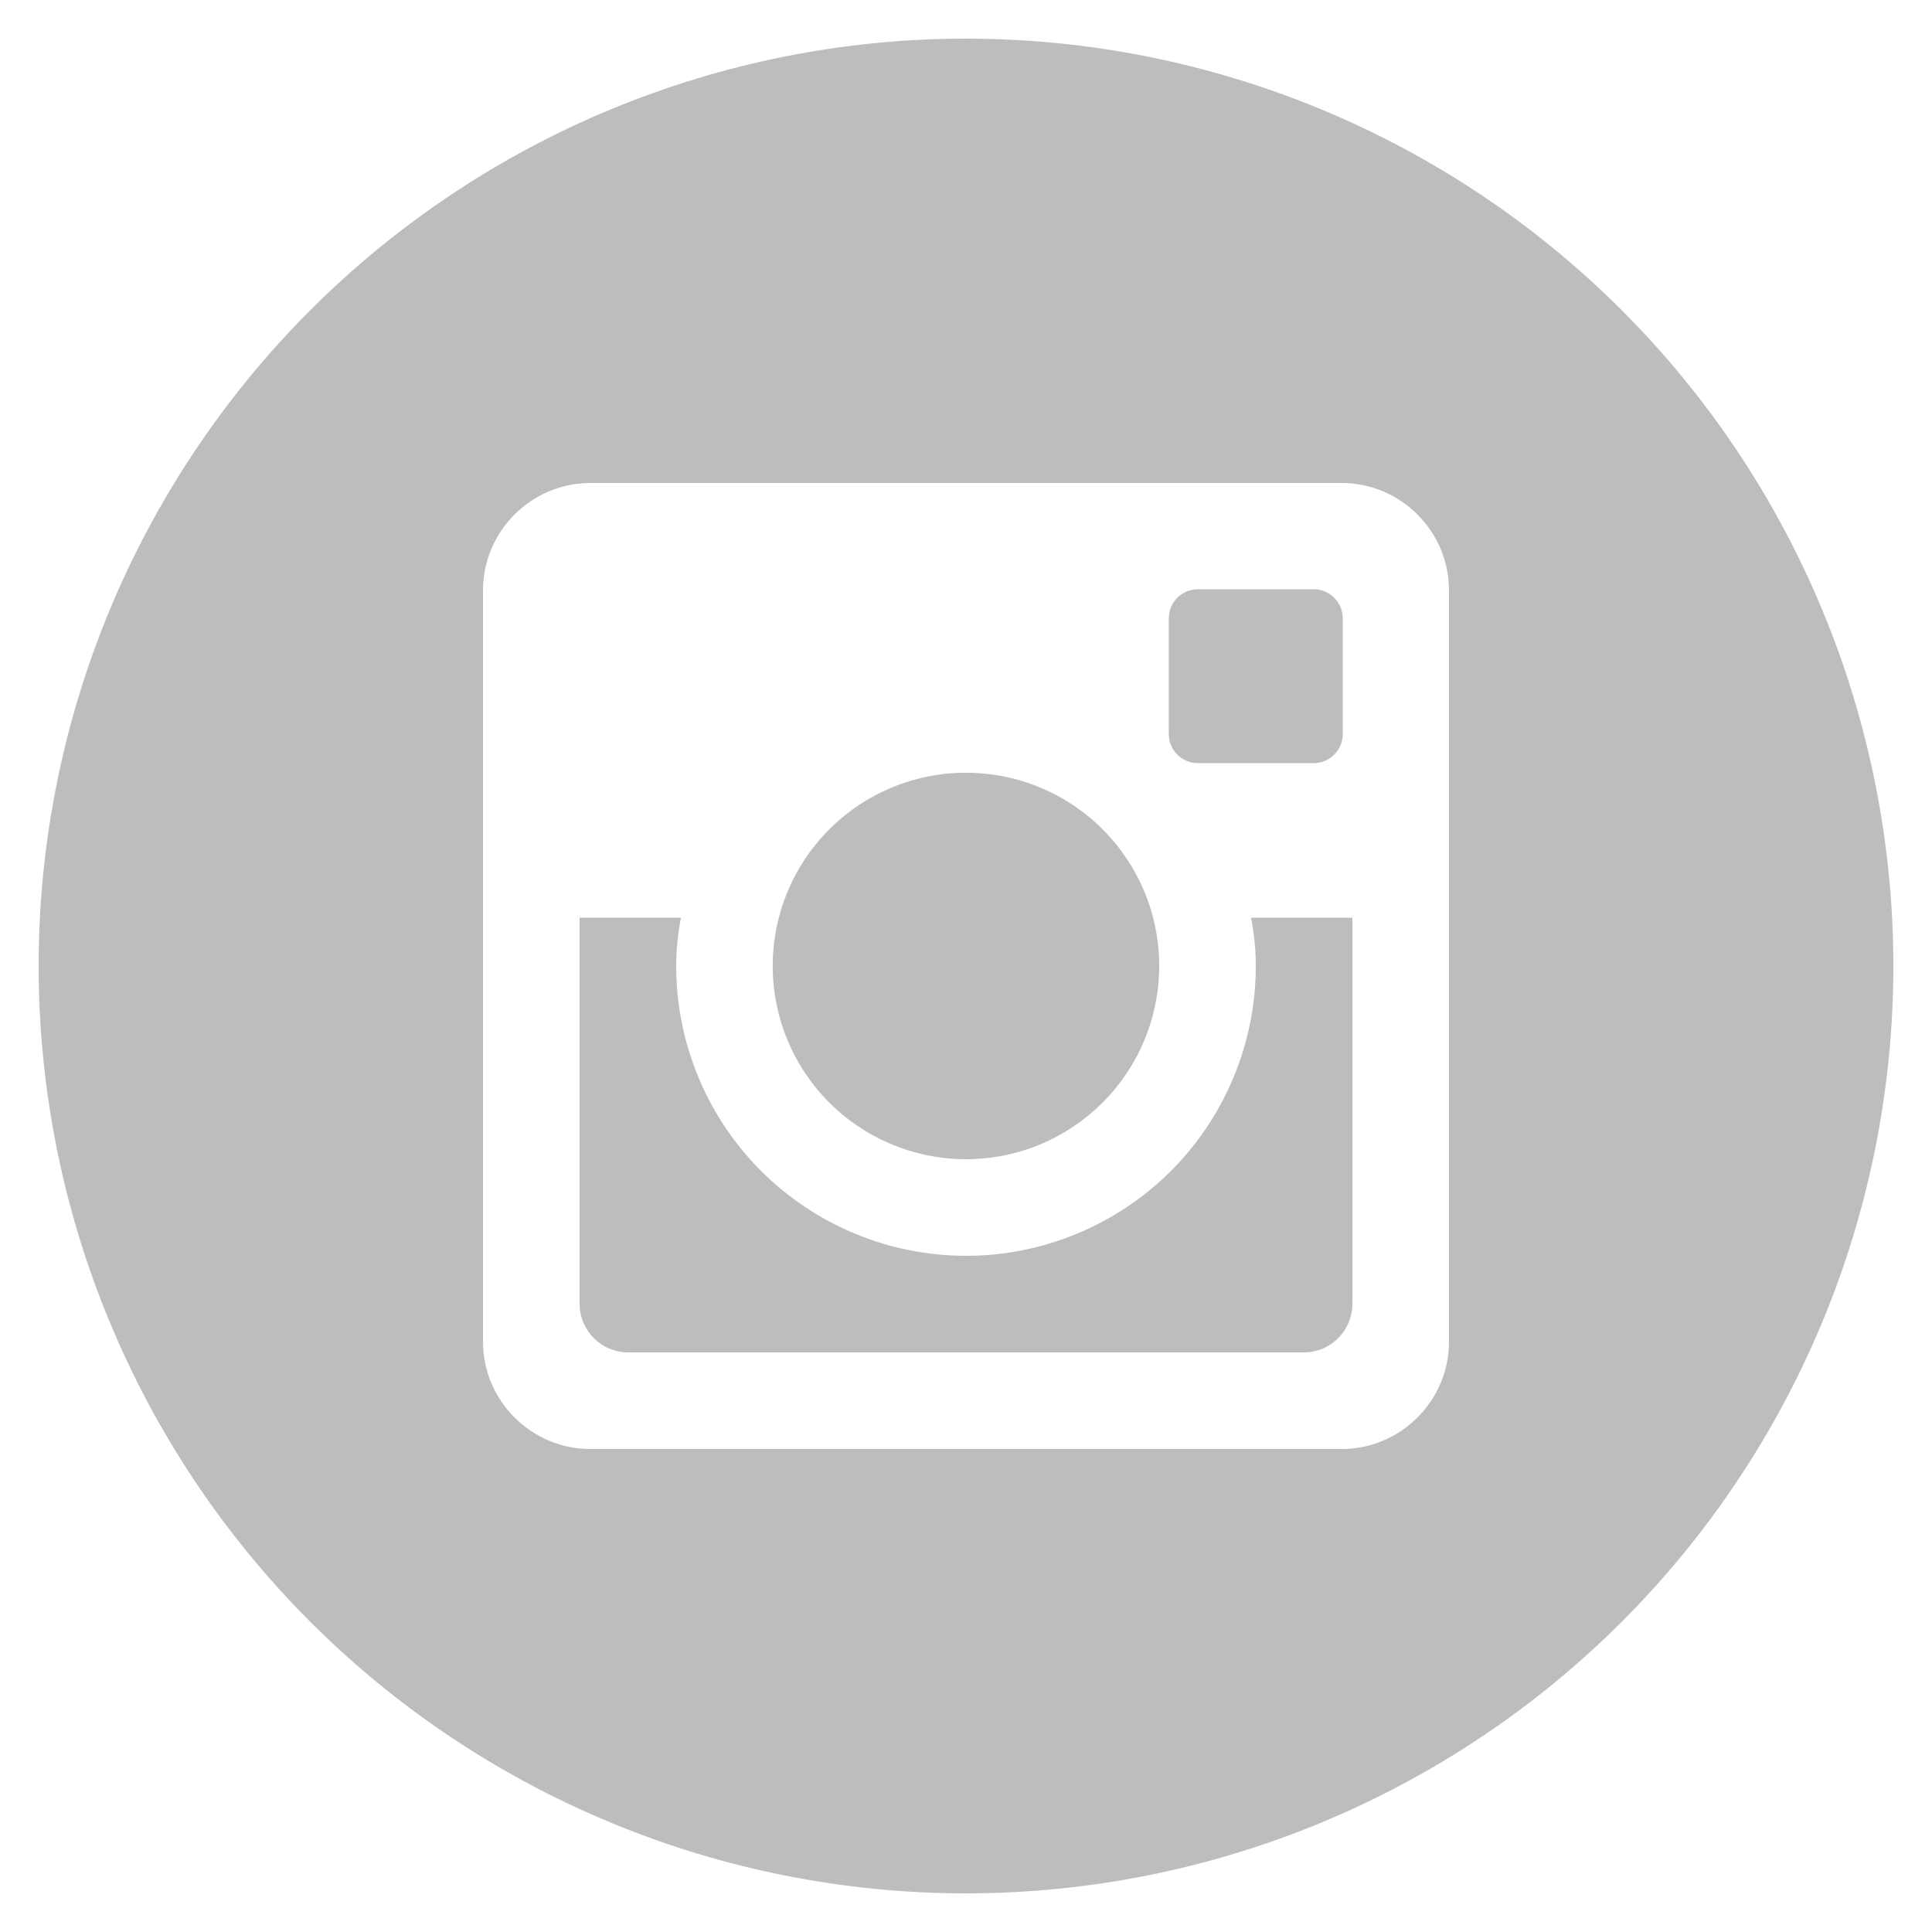 <?xml version="1.0" encoding="UTF-8"?> <svg xmlns="http://www.w3.org/2000/svg" width="26" height="26" viewBox="0 0 26 26" fill="none"> <path d="M16.9 13C16.9 14.034 16.489 15.026 15.758 15.758C15.026 16.489 14.034 16.9 13 16.9C11.966 16.9 10.974 16.489 10.242 15.758C9.511 15.026 9.1 14.034 9.1 13C9.1 12.778 9.123 12.561 9.164 12.35H7.8V17.546C7.8 17.907 8.093 18.2 8.454 18.2H17.547C17.721 18.2 17.887 18.131 18.009 18.008C18.131 17.885 18.2 17.719 18.2 17.546V12.35H16.836C16.877 12.561 16.9 12.778 16.9 13ZM13 15.6C13.341 15.6 13.68 15.533 13.995 15.402C14.311 15.271 14.597 15.079 14.839 14.838C15.08 14.596 15.272 14.31 15.402 13.994C15.533 13.678 15.6 13.34 15.6 12.999C15.6 12.657 15.533 12.319 15.402 12.004C15.271 11.688 15.079 11.401 14.838 11.16C14.596 10.918 14.31 10.727 13.994 10.596C13.678 10.466 13.34 10.399 12.999 10.399C12.309 10.399 11.648 10.673 11.16 11.161C10.672 11.649 10.399 12.31 10.399 13C10.399 13.69 10.673 14.351 11.161 14.839C11.649 15.326 12.31 15.6 13 15.6ZM16.12 10.27H17.679C17.782 10.27 17.882 10.229 17.955 10.156C18.028 10.083 18.07 9.984 18.07 9.88V8.321C18.07 8.218 18.029 8.118 17.955 8.045C17.882 7.971 17.782 7.93 17.679 7.93H16.12C16.016 7.93 15.917 7.971 15.843 8.045C15.77 8.118 15.729 8.218 15.729 8.321V9.88C15.73 10.095 15.905 10.27 16.12 10.27ZM13 0.52C9.69 0.52 6.516 1.835 4.175 4.175C1.835 6.516 0.52 9.69 0.52 13C0.52 16.31 1.835 19.484 4.175 21.825C6.516 24.165 9.69 25.48 13 25.48C14.639 25.48 16.262 25.157 17.776 24.53C19.29 23.903 20.666 22.984 21.825 21.825C22.984 20.666 23.903 19.29 24.53 17.776C25.157 16.262 25.48 14.639 25.48 13C25.48 11.361 25.157 9.738 24.53 8.224C23.903 6.71 22.984 5.334 21.825 4.175C20.666 3.016 19.29 2.097 17.776 1.47C16.262 0.843 14.639 0.52 13 0.52ZM19.5 18.056C19.5 18.85 18.85 19.5 18.056 19.5H7.944C7.15 19.5 6.5 18.85 6.5 18.056V7.944C6.5 7.15 7.15 6.5 7.944 6.5H18.056C18.85 6.5 19.5 7.15 19.5 7.944V18.056Z" fill="#BDBDBD"></path> </svg> 